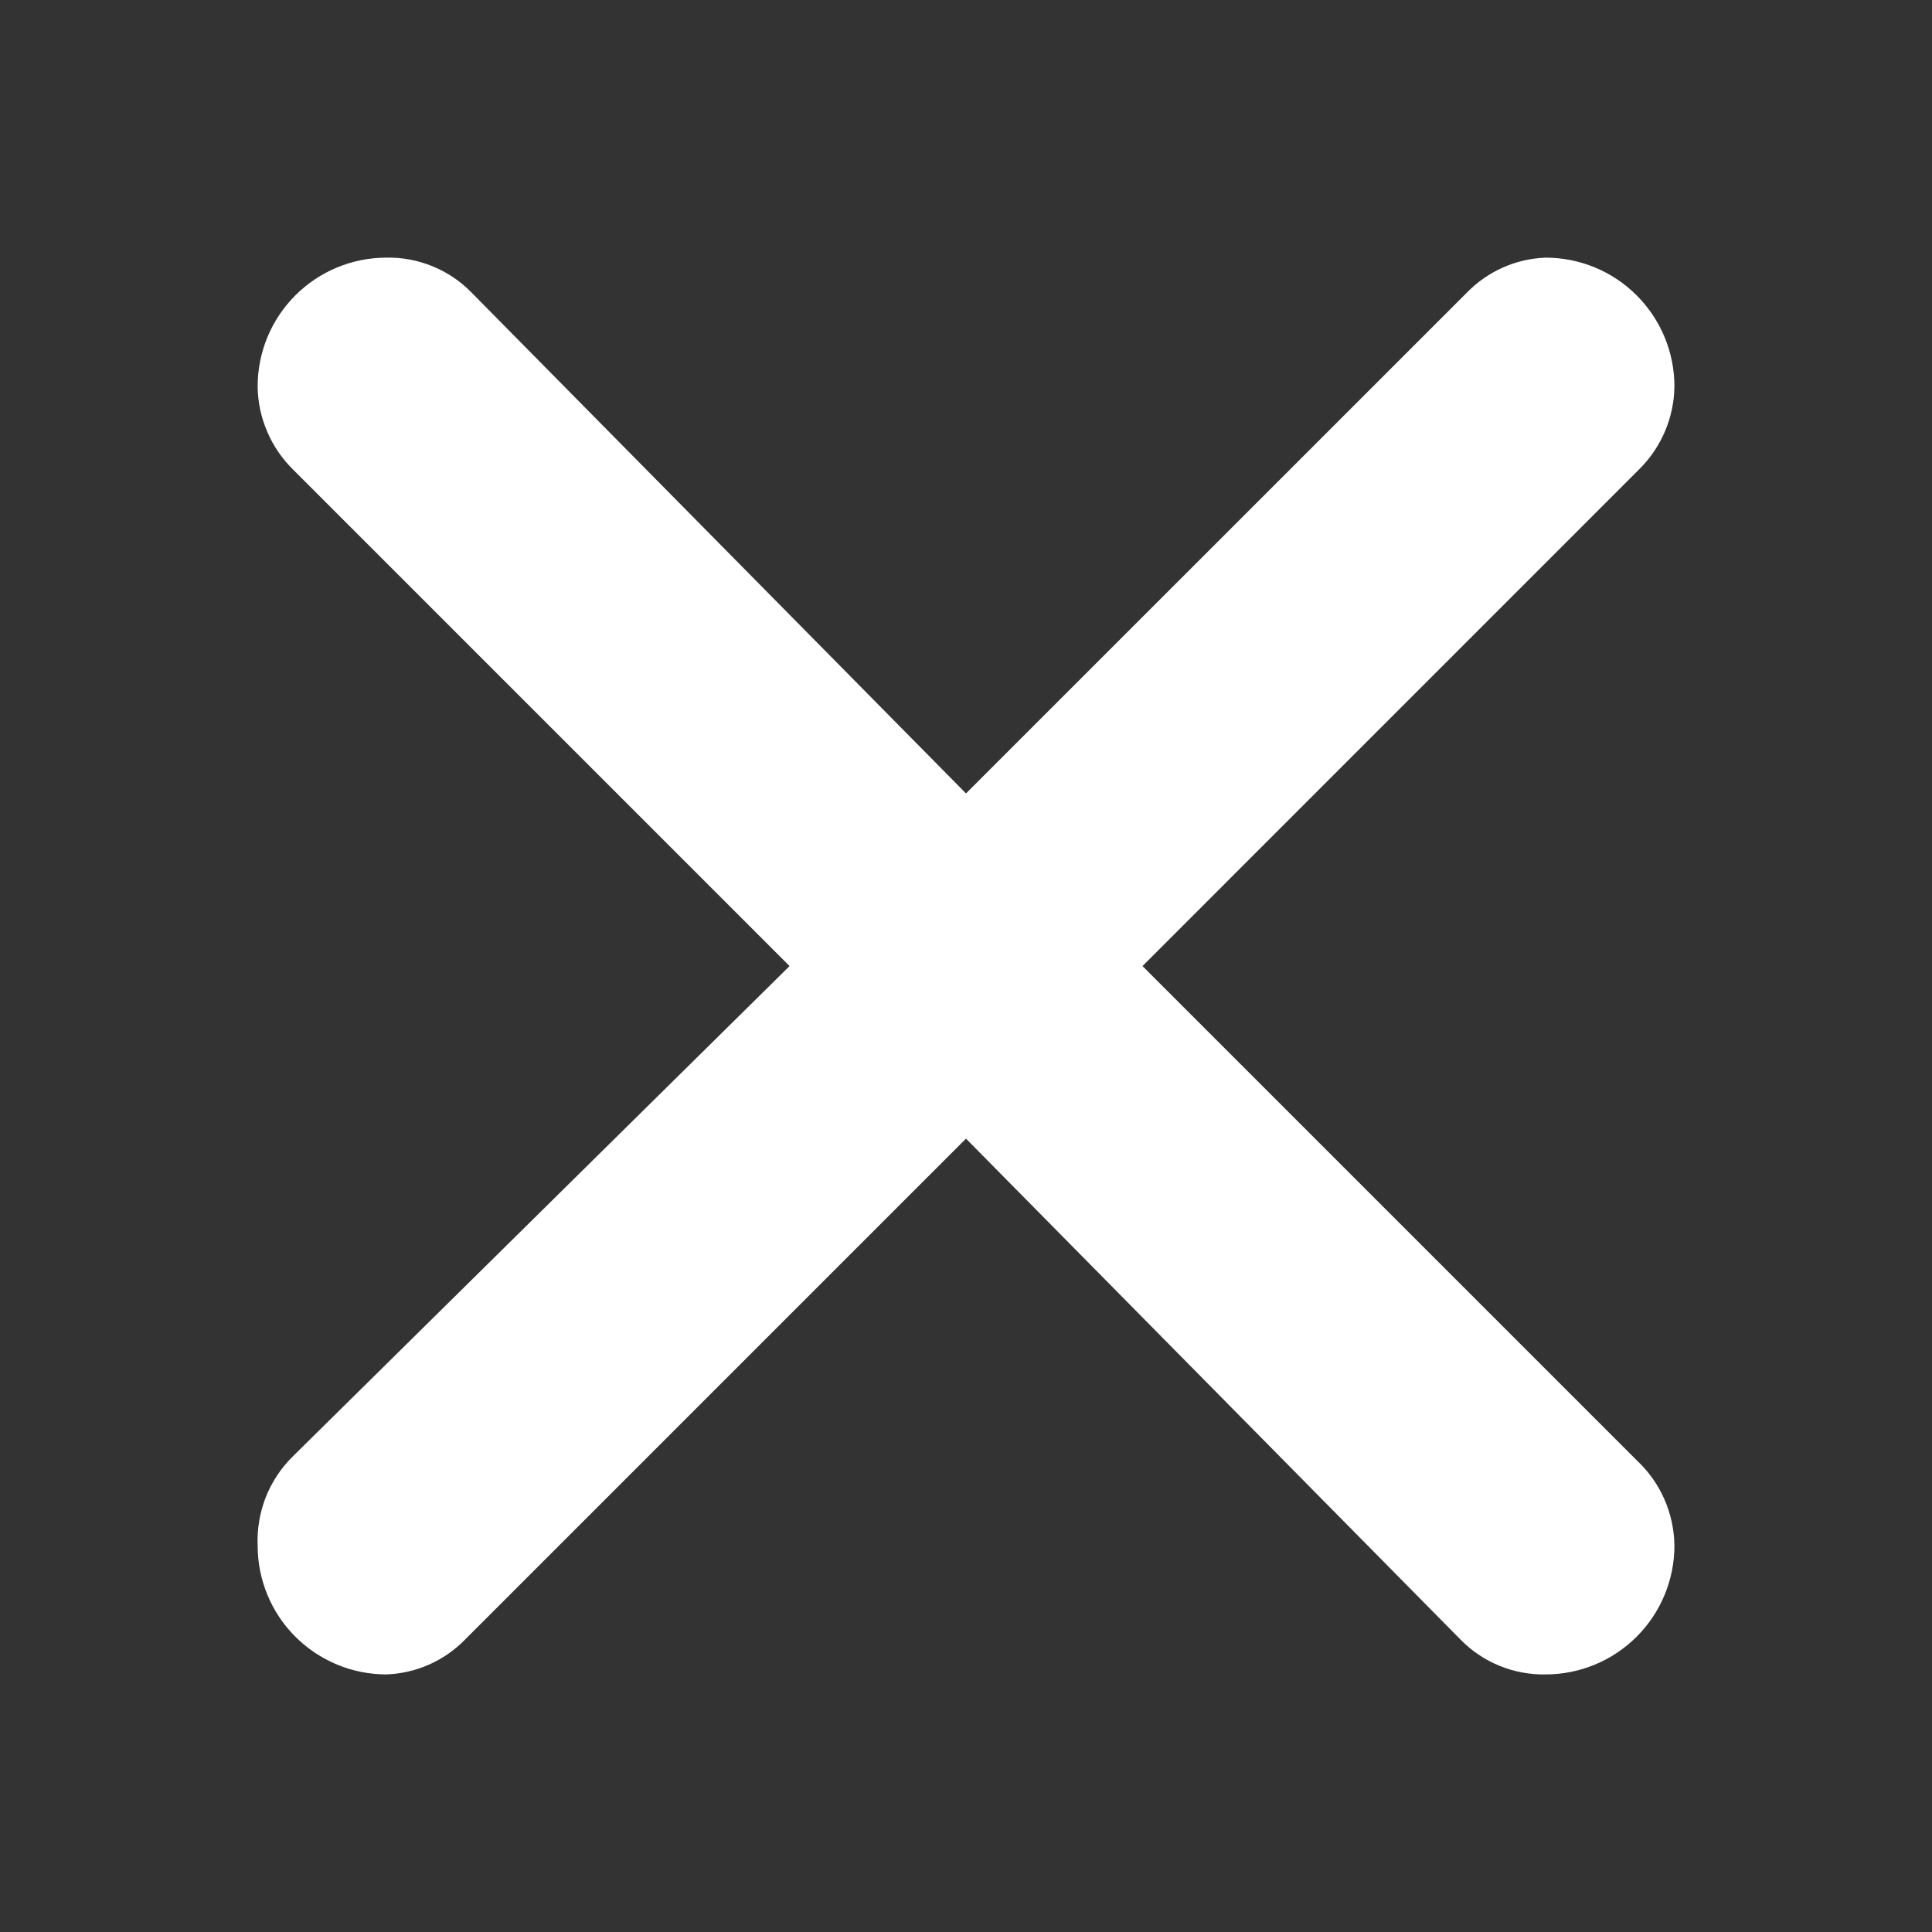 <?xml version="1.0" encoding="UTF-8"?> <svg xmlns="http://www.w3.org/2000/svg" width="28" height="28" viewBox="0 0 28 28" fill="none"><rect x="0" y="0" width="28" height="28" fill="#333333" stroke="none"/><path d="M23.763 6.795L16.558 14.001L23.726 21.169C23.894 21.327 24.029 21.517 24.122 21.729C24.215 21.941 24.264 22.169 24.267 22.401C24.267 22.895 24.07 23.37 23.72 23.72C23.37 24.07 22.895 24.267 22.4 24.267C22.172 24.271 21.944 24.229 21.732 24.142C21.52 24.056 21.329 23.927 21.168 23.763L14 16.502L6.739 23.763C6.438 24.071 6.031 24.251 5.6 24.267C5.105 24.267 4.631 24.07 4.28 23.72C3.93 23.37 3.734 22.895 3.734 22.401C3.724 22.163 3.764 21.925 3.85 21.703C3.937 21.482 4.069 21.28 4.238 21.113L11.443 14.001L4.256 6.814C4.094 6.656 3.963 6.468 3.874 6.259C3.784 6.051 3.736 5.827 3.734 5.6C3.734 5.105 3.93 4.631 4.28 4.281C4.631 3.93 5.105 3.734 5.6 3.734C5.829 3.729 6.057 3.772 6.268 3.859C6.48 3.945 6.672 4.074 6.832 4.238L14 11.499L21.262 4.238C21.563 3.93 21.97 3.75 22.4 3.734C22.895 3.734 23.37 3.93 23.72 4.281C24.07 4.631 24.267 5.105 24.267 5.6C24.262 6.048 24.08 6.478 23.763 6.795Z" fill="white"></path></svg> 